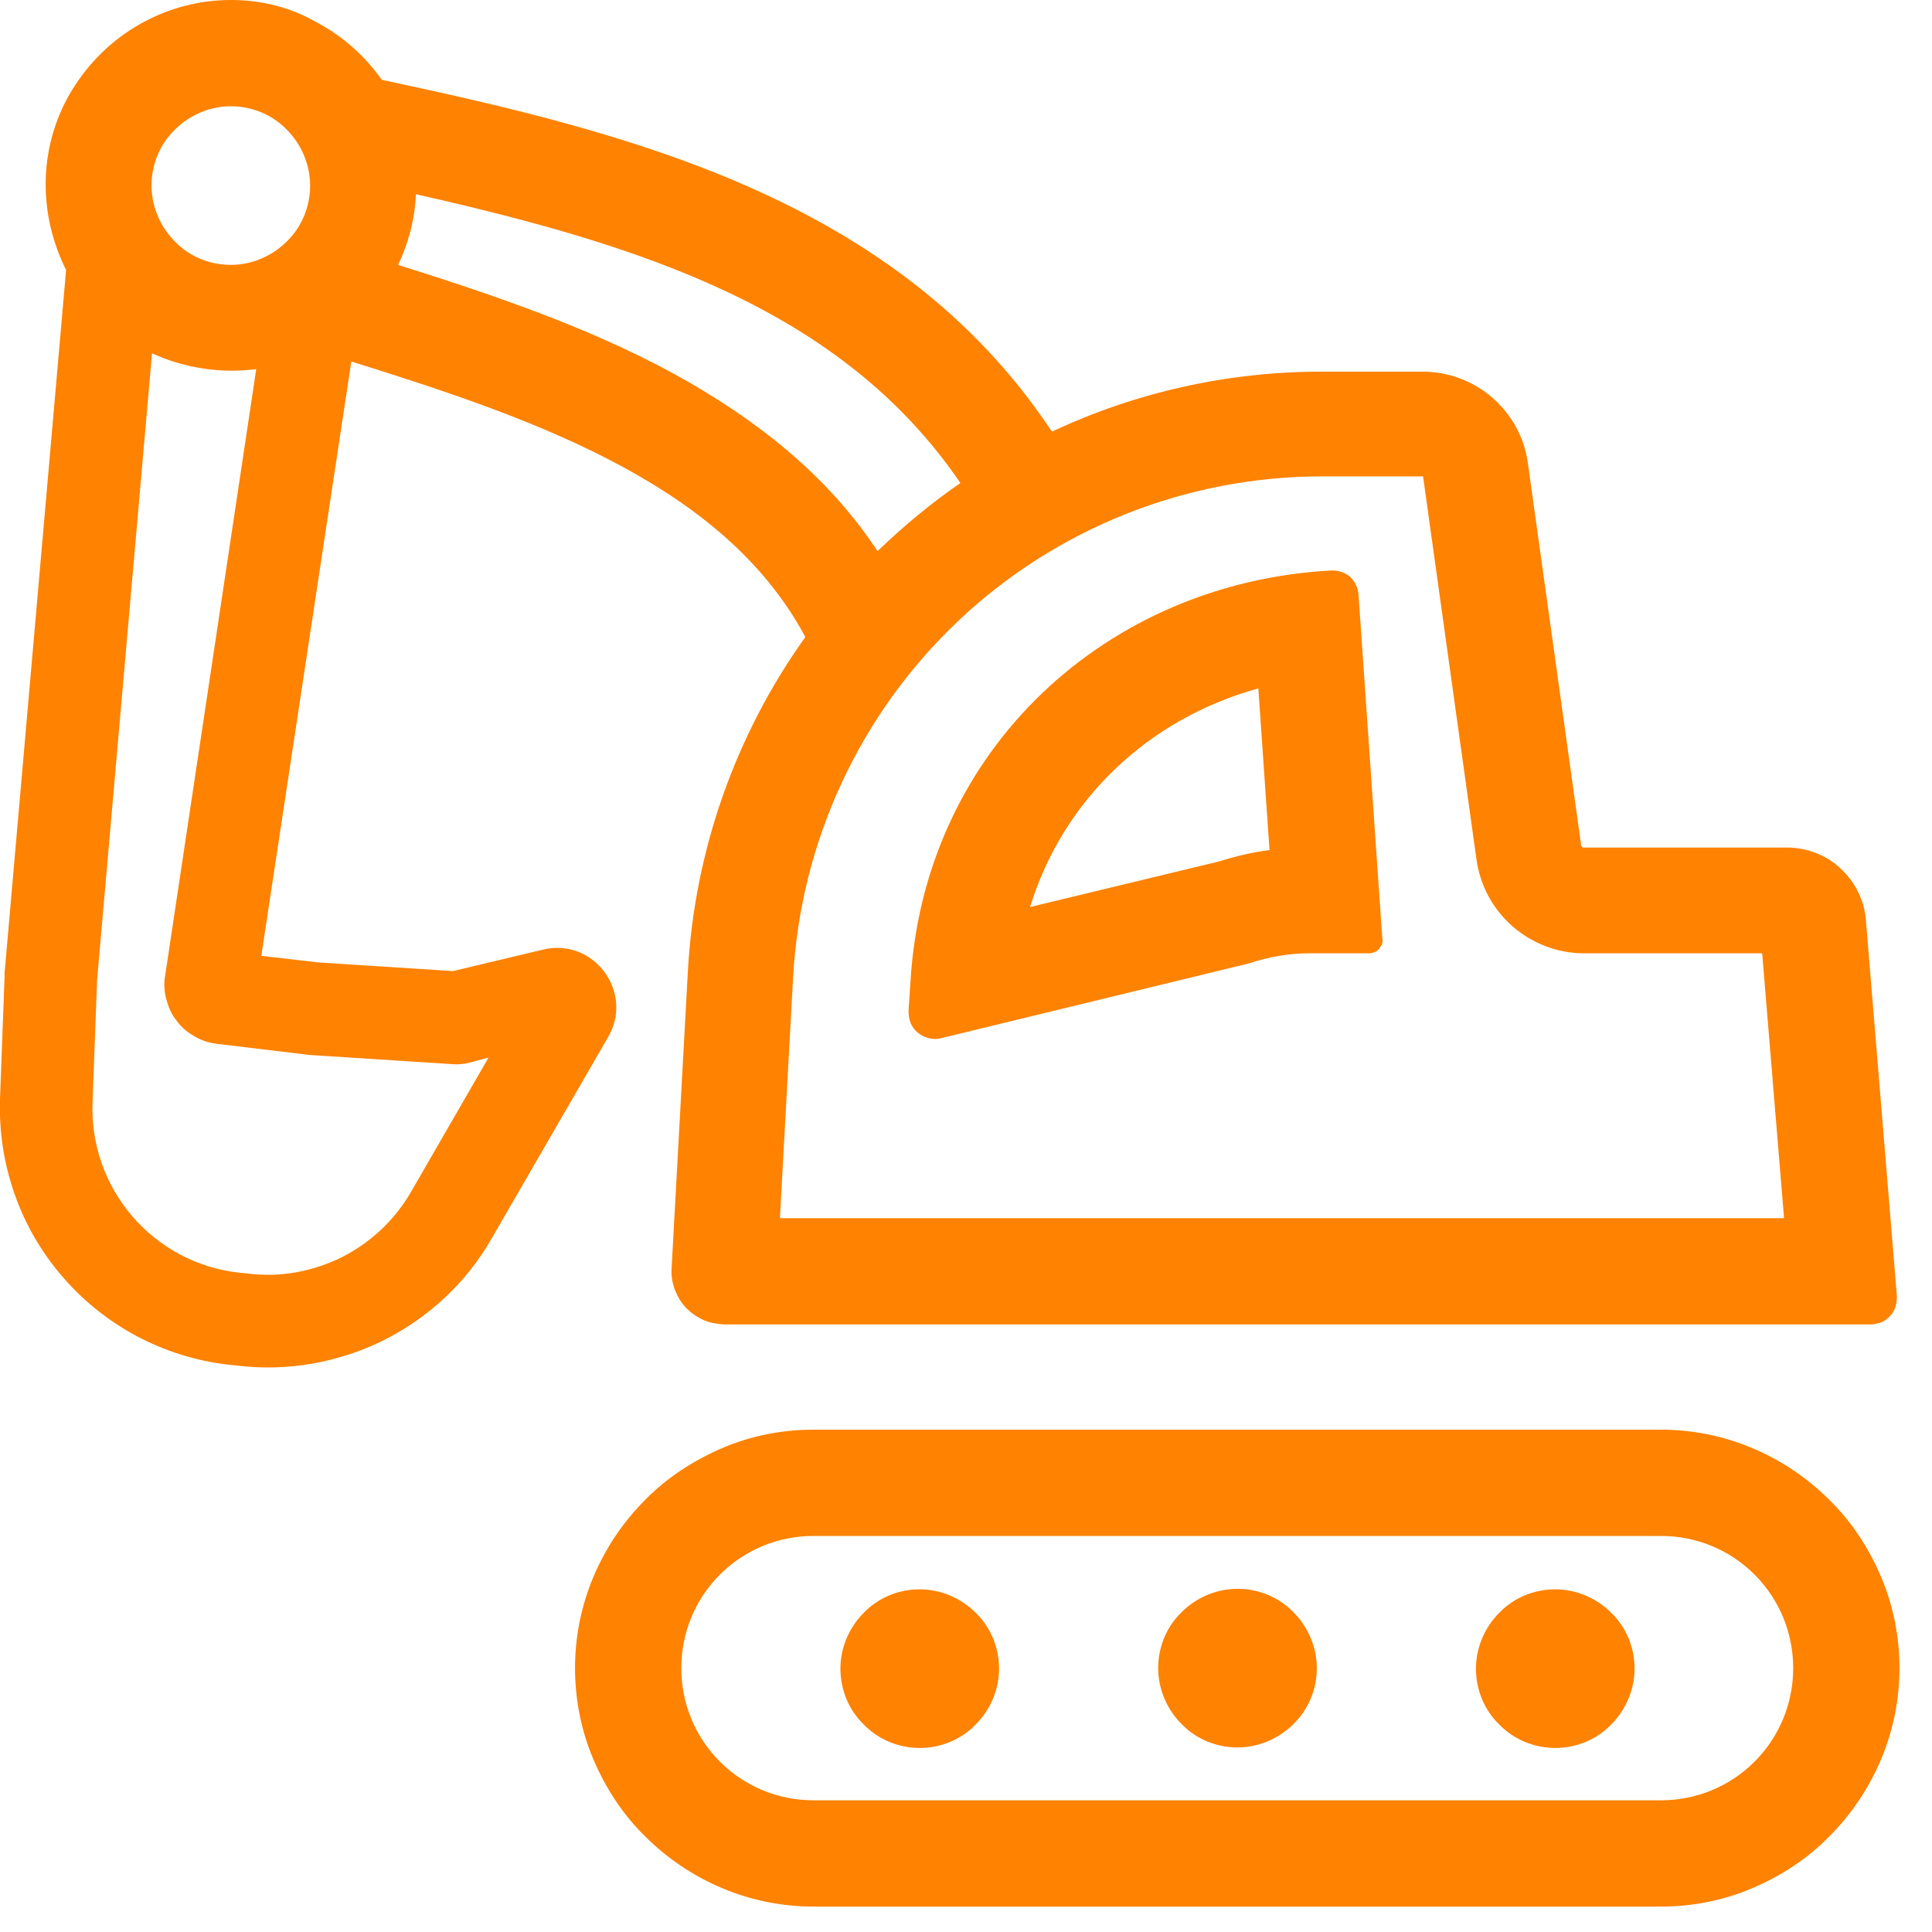 <?xml version="1.0" encoding="utf-8"?>
<!-- Generator: Adobe Illustrator 26.0.2, SVG Export Plug-In . SVG Version: 6.00 Build 0)  -->
<svg version="1.1" id="Calque_1" xmlns="http://www.w3.org/2000/svg" xmlns:xlink="http://www.w3.org/1999/xlink" x="0px" y="0px"
	 viewBox="0 0 38 38" style="enable-background:new 0 0 38 38;" xml:space="preserve">
<style type="text/css">
	.st0{fill-rule:evenodd;clip-rule:evenodd;fill:#FF8200;}
	.st1{fill:#FF8200;}
</style>
<path class="st0" d="M24.56,18.95c0.39-0.13,0.79-0.2,1.21-0.2h1.16c0.04,0,0.07-0.01,0.1-0.02c0.03-0.01,0.06-0.03,0.09-0.06
	c0.02-0.03,0.04-0.06,0.06-0.09c0.01-0.03,0.02-0.07,0.01-0.1l-0.47-6.79c-0.01-0.13-0.07-0.25-0.16-0.34
	c-0.1-0.09-0.23-0.13-0.36-0.13c-4.44,0.23-8.01,3.53-8.29,8.06l-0.04,0.6c0,0.08,0.01,0.16,0.04,0.24
	c0.03,0.07,0.08,0.14,0.14,0.19c0.06,0.05,0.14,0.09,0.22,0.11c0.08,0.02,0.16,0.02,0.24,0L24.56,18.95z M24.75,13.54
	c-2.17,0.6-3.84,2.19-4.49,4.3l3.73-0.9c0.32-0.1,0.65-0.18,0.98-0.22L24.75,13.54L24.75,13.54z"/>
<path class="st0" d="M4.54,0C3.92,0,3.31,0.16,2.76,0.47c-0.55,0.31-1,0.75-1.33,1.28S0.92,2.89,0.9,3.51
	c-0.02,0.62,0.12,1.24,0.4,1.8L0.09,19.14c0,0.02,0,0.04,0,0.07L0,21.62c-0.04,1.27,0.39,2.52,1.22,3.48
	c0.83,0.97,1.99,1.59,3.26,1.74l0.19,0.02c0.99,0.12,1.99-0.06,2.88-0.5c0.89-0.45,1.63-1.14,2.12-2l2.29-3.96
	c0.52-0.89-0.29-1.97-1.29-1.72L8.91,19.1l-2.65-0.17L5.14,18.8L6.91,7.11c1.89,0.59,3.76,1.21,5.37,2.09
	c1.56,0.85,2.8,1.91,3.56,3.33c-1.38,1.93-2.18,4.21-2.31,6.57l-0.32,5.84c-0.01,0.14,0.01,0.28,0.06,0.42
	c0.05,0.13,0.12,0.25,0.22,0.36c0.1,0.1,0.21,0.18,0.34,0.24c0.13,0.06,0.27,0.08,0.41,0.09h22.55c0.07,0,0.14-0.02,0.21-0.04
	c0.07-0.03,0.12-0.07,0.17-0.12c0.05-0.05,0.09-0.12,0.11-0.18c0.02-0.07,0.03-0.14,0.03-0.21L36.7,18.1
	c-0.03-0.39-0.21-0.75-0.5-1.02c-0.29-0.27-0.67-0.41-1.06-0.41h-3.99c-0.01,0-0.02,0-0.03-0.01c-0.01-0.01-0.02-0.02-0.02-0.03
	l-1.05-7.53c-0.07-0.5-0.32-0.95-0.7-1.28c-0.38-0.33-0.87-0.51-1.37-0.51h-1.99c-1.83,0-3.64,0.4-5.3,1.18
	c-3.04-4.59-8.35-5.89-13.18-6.92c-0.34-0.48-0.78-0.87-1.3-1.14C5.71,0.14,5.13,0,4.54,0L4.54,0z M2.98,3.65
	c0-0.41,0.16-0.81,0.46-1.1c0.29-0.29,0.69-0.46,1.1-0.46c0.41,0,0.81,0.16,1.1,0.46c0.29,0.29,0.46,0.69,0.46,1.1
	s-0.16,0.81-0.46,1.1c-0.29,0.29-0.69,0.46-1.1,0.46c-0.41,0-0.81-0.16-1.1-0.46C3.15,4.46,2.98,4.06,2.98,3.65z M5.04,7.26
	c-0.7,0.09-1.41-0.02-2.05-0.31L1.91,19.27l-0.09,2.42c-0.03,0.82,0.25,1.61,0.78,2.23s1.28,1.02,2.09,1.11l0.19,0.02
	c0.63,0.08,1.27-0.04,1.84-0.32c0.57-0.29,1.04-0.73,1.36-1.28l1.53-2.65L9.24,20.9c-0.11,0.03-0.23,0.04-0.35,0.03l-2.8-0.18
	l-1.83-0.22c-0.16-0.02-0.31-0.07-0.44-0.15c-0.14-0.08-0.26-0.18-0.35-0.31c-0.1-0.12-0.16-0.27-0.2-0.42
	c-0.04-0.15-0.05-0.31-0.02-0.47L5.04,7.26L5.04,7.26z M13.27,7.36c-1.7-0.93-3.63-1.58-5.44-2.15c0.2-0.42,0.33-0.89,0.35-1.39
	c4.43,1,8.37,2.25,10.71,5.68c-0.58,0.4-1.12,0.85-1.63,1.34C16.26,9.32,14.83,8.22,13.27,7.36L13.27,7.36z M15.6,19.21
	c0.15-2.66,1.31-5.16,3.24-6.99c1.93-1.83,4.5-2.85,7.16-2.85h1.99l1.05,7.53c0.07,0.51,0.32,0.98,0.71,1.32
	c0.39,0.34,0.89,0.53,1.4,0.53h3.51l0.43,5.21H15.34L15.6,19.21L15.6,19.21z"/>
<path class="st1" d="M18.09,34.38c0.41,0,0.81-0.16,1.1-0.46c0.29-0.29,0.46-0.69,0.46-1.1s-0.16-0.81-0.46-1.1
	c-0.29-0.29-0.69-0.46-1.1-0.46c-0.41,0-0.81,0.16-1.1,0.46c-0.29,0.29-0.46,0.69-0.46,1.1s0.16,0.81,0.46,1.1
	C17.27,34.21,17.67,34.38,18.09,34.38z M25.9,32.81c0,0.41-0.16,0.81-0.46,1.1c-0.29,0.29-0.69,0.46-1.1,0.46
	c-0.41,0-0.81-0.16-1.1-0.46c-0.29-0.29-0.46-0.69-0.46-1.1s0.16-0.81,0.46-1.1c0.29-0.29,0.69-0.46,1.1-0.46
	c0.41,0,0.81,0.16,1.1,0.46C25.73,32,25.9,32.4,25.9,32.81L25.9,32.81z M30.59,34.38c0.41,0,0.81-0.16,1.1-0.46
	c0.29-0.29,0.46-0.69,0.46-1.1s-0.16-0.81-0.46-1.1c-0.29-0.29-0.69-0.46-1.1-0.46c-0.41,0-0.81,0.16-1.1,0.46
	c-0.29,0.29-0.46,0.69-0.46,1.1s0.16,0.81,0.46,1.1C29.77,34.21,30.17,34.38,30.59,34.38L30.59,34.38z"/>
<path class="st0" d="M16,28.12c-0.62,0-1.23,0.12-1.79,0.36s-1.09,0.58-1.52,1.02c-0.44,0.44-0.78,0.95-1.02,1.52
	c-0.24,0.57-0.36,1.18-0.36,1.79s0.12,1.23,0.36,1.79c0.24,0.57,0.58,1.09,1.02,1.52c0.44,0.44,0.95,0.78,1.52,1.02
	S15.39,37.5,16,37.5h16.67c0.62,0,1.23-0.12,1.79-0.36c0.57-0.24,1.09-0.58,1.52-1.02c0.44-0.44,0.78-0.95,1.02-1.52
	s0.36-1.18,0.36-1.79s-0.12-1.23-0.36-1.79c-0.24-0.57-0.58-1.09-1.02-1.52c-0.44-0.44-0.95-0.78-1.52-1.02
	c-0.57-0.24-1.18-0.36-1.79-0.36H16z M32.67,30.21H16c-0.69,0-1.35,0.27-1.84,0.76c-0.49,0.49-0.76,1.15-0.76,1.84
	s0.27,1.35,0.76,1.84c0.49,0.49,1.15,0.76,1.84,0.76h16.67c0.69,0,1.35-0.27,1.84-0.76c0.49-0.49,0.76-1.15,0.76-1.84
	s-0.27-1.35-0.76-1.84C34.02,30.48,33.36,30.21,32.67,30.21z"/>
</svg>
